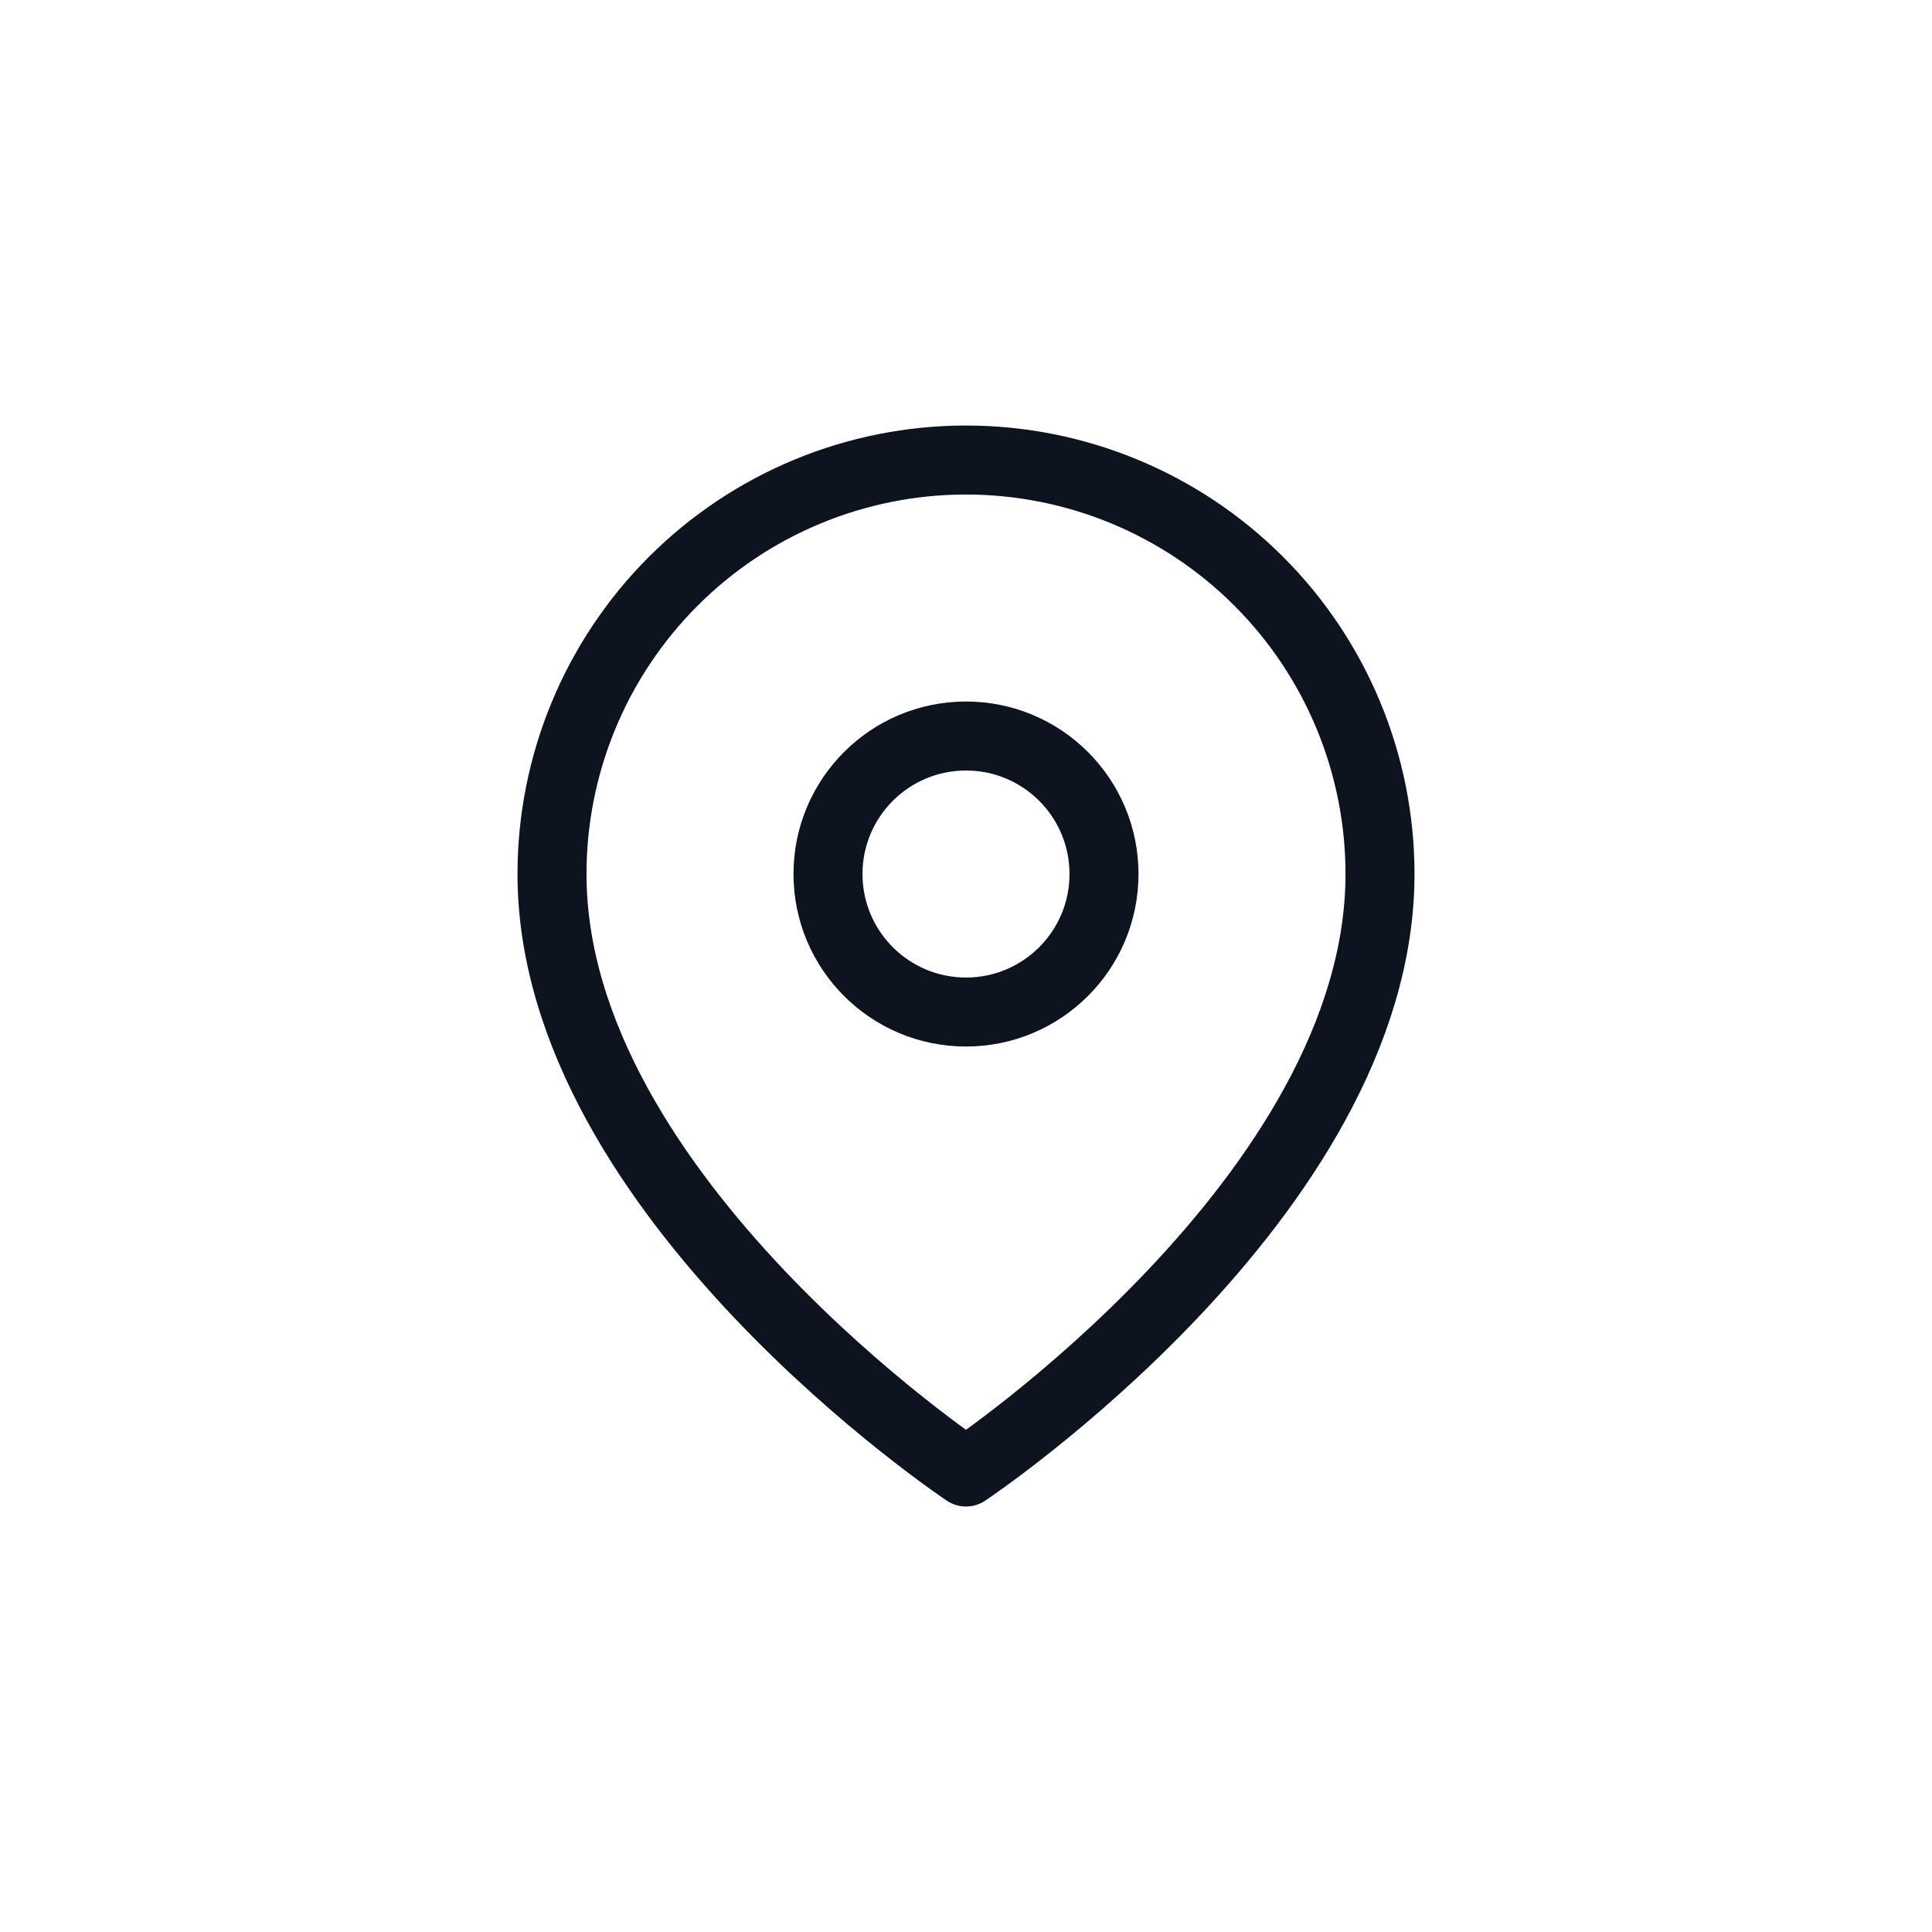 <svg width="56" height="56" viewBox="0 0 56 56" fill="none" xmlns="http://www.w3.org/2000/svg">
<path d="M40 25.334C40 34.667 28 42.667 28 42.667C28 42.667 16 34.667 16 25.334C16 22.151 17.264 19.099 19.515 16.848C21.765 14.598 24.817 13.334 28 13.334C31.183 13.334 34.235 14.598 36.485 16.848C38.736 19.099 40 22.151 40 25.334Z" stroke="#0D141F" stroke-width="2" stroke-linecap="round" stroke-linejoin="round"/>
<path d="M28 29.334C30.209 29.334 32 27.543 32 25.334C32 23.124 30.209 21.334 28 21.334C25.791 21.334 24 23.124 24 25.334C24 27.543 25.791 29.334 28 29.334Z" stroke="#0D141F" stroke-width="2" stroke-linecap="round" stroke-linejoin="round"/>
</svg>
